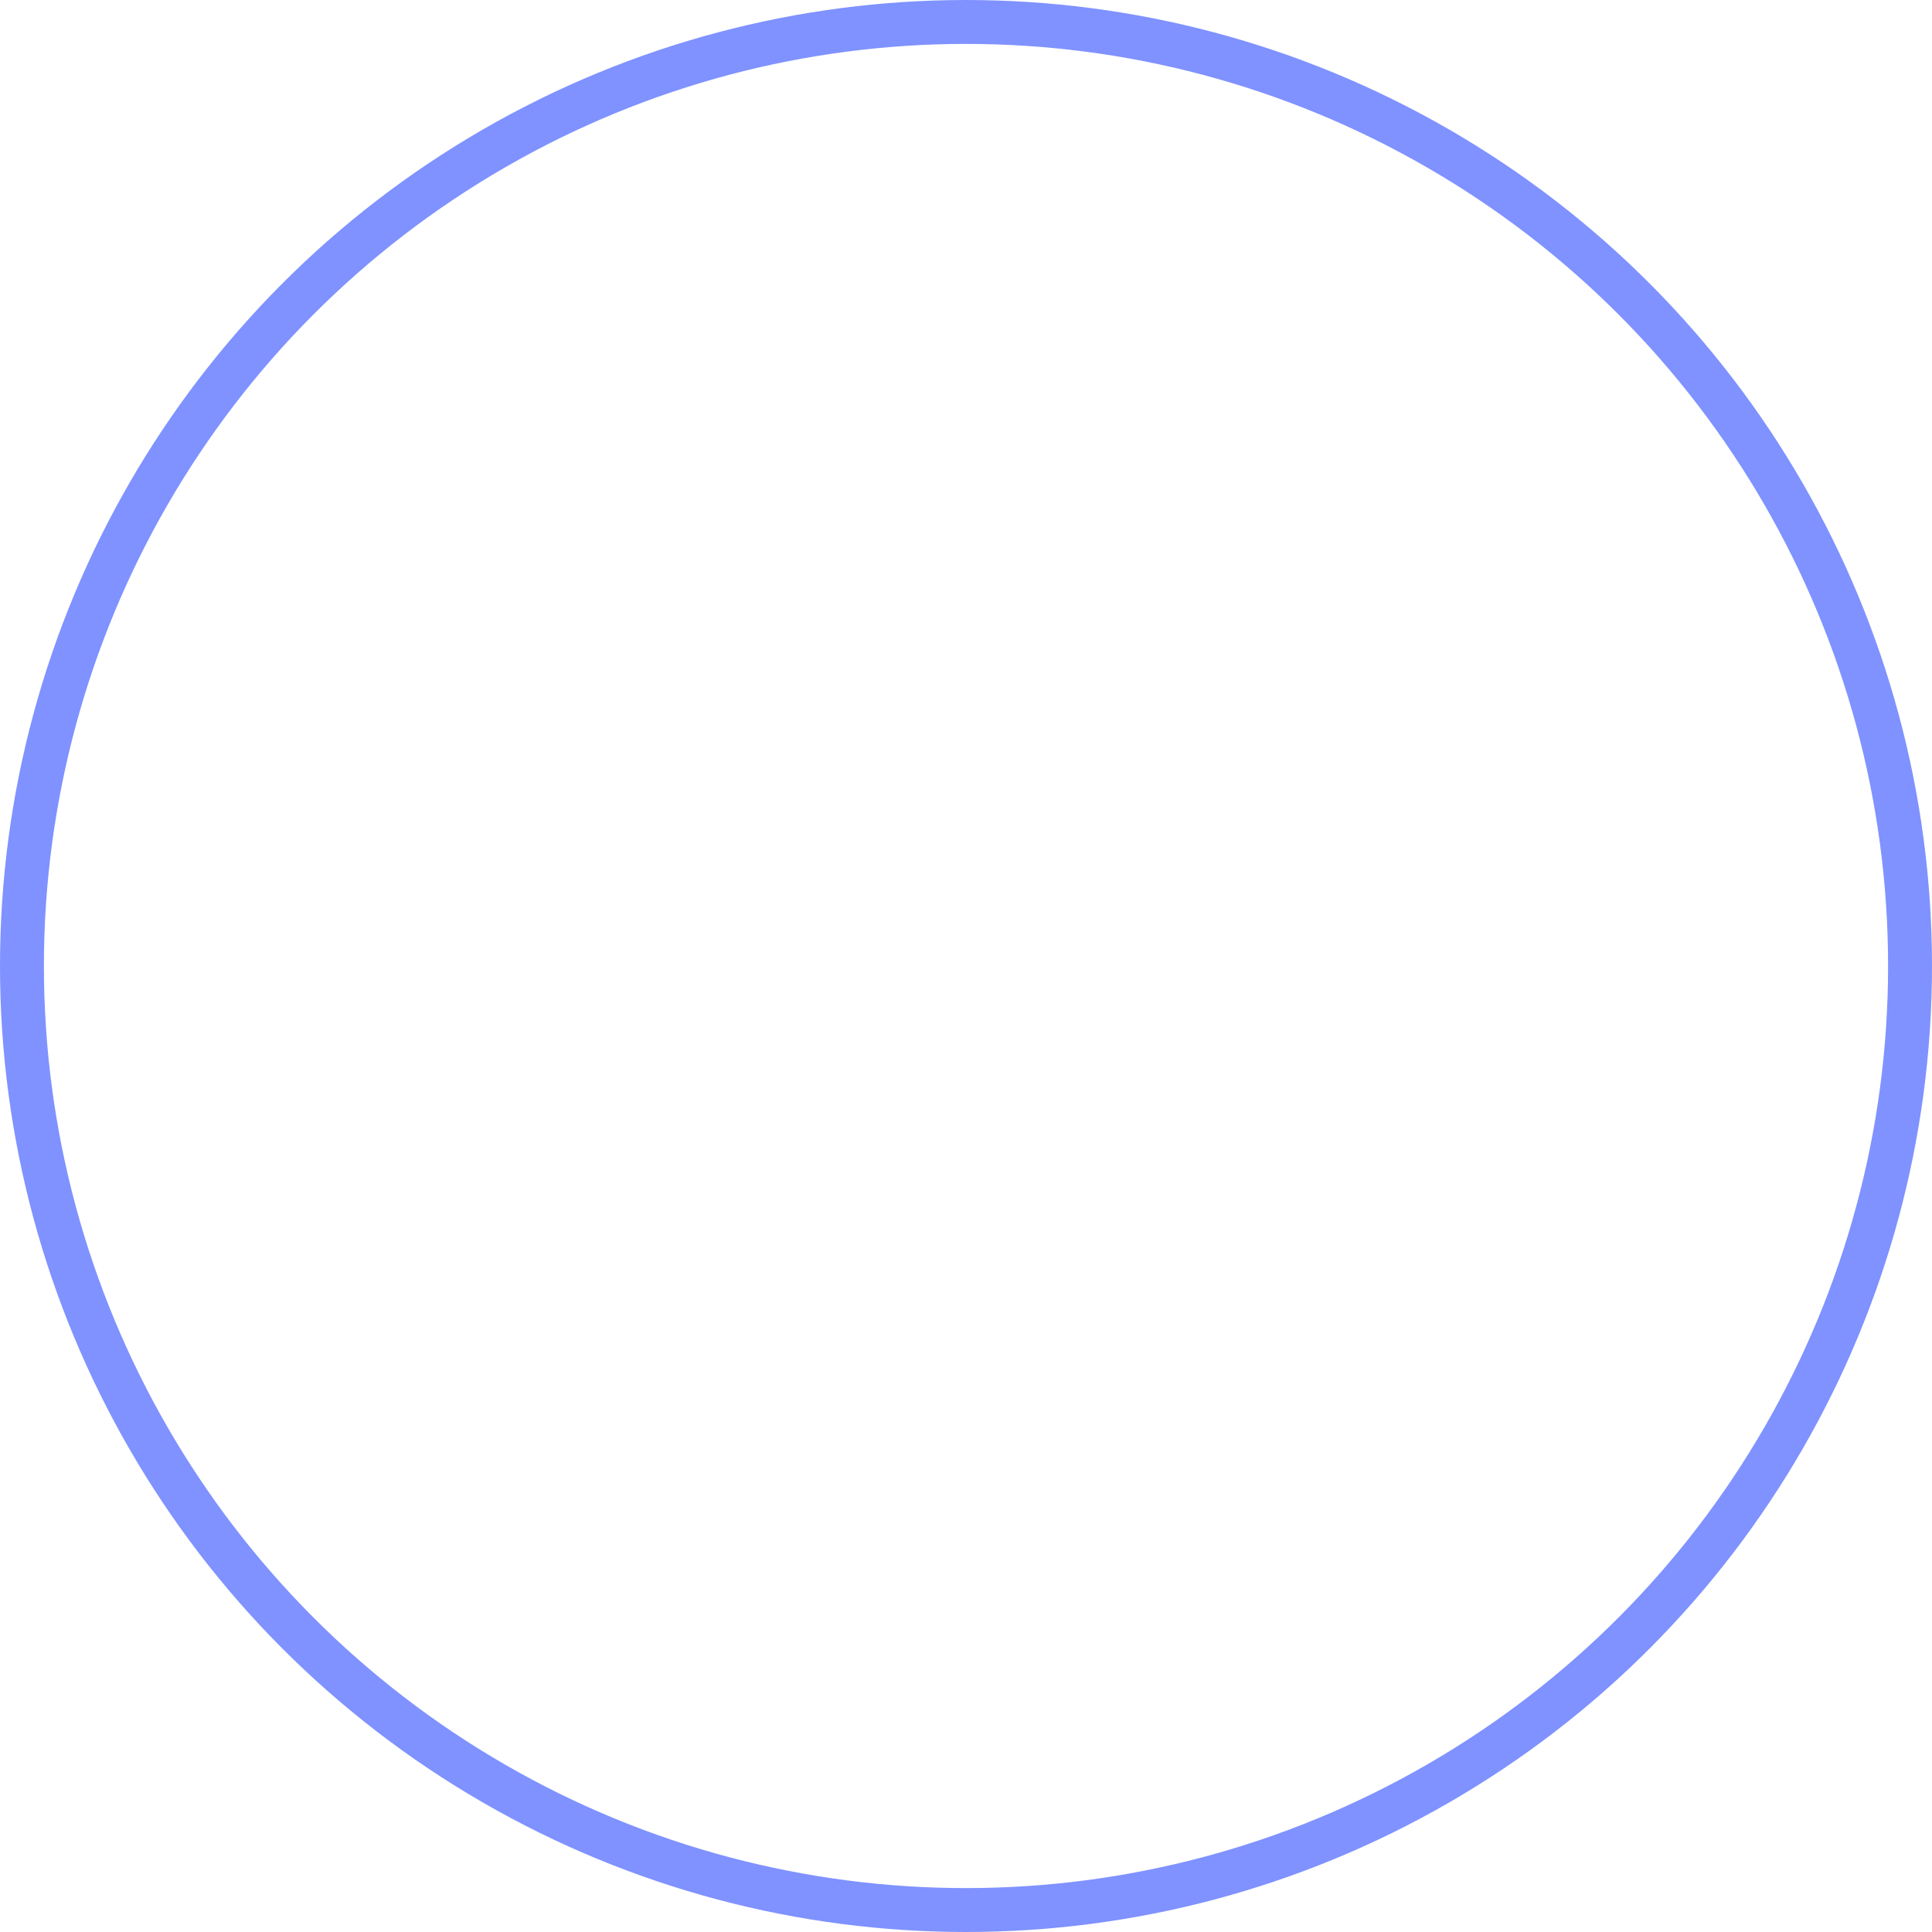 <?xml version="1.0" encoding="UTF-8"?> <svg xmlns="http://www.w3.org/2000/svg" width="44" height="44" viewBox="0 0 44 44"><g transform="translate(-1308 -142)"><g transform="translate(1308 142)" fill="none" stroke="#7f92ff" stroke-width="1"><circle cx="22" cy="22" r="22" stroke="none"></circle><circle cx="22" cy="22" r="21.5" fill="none"></circle></g></g></svg> 